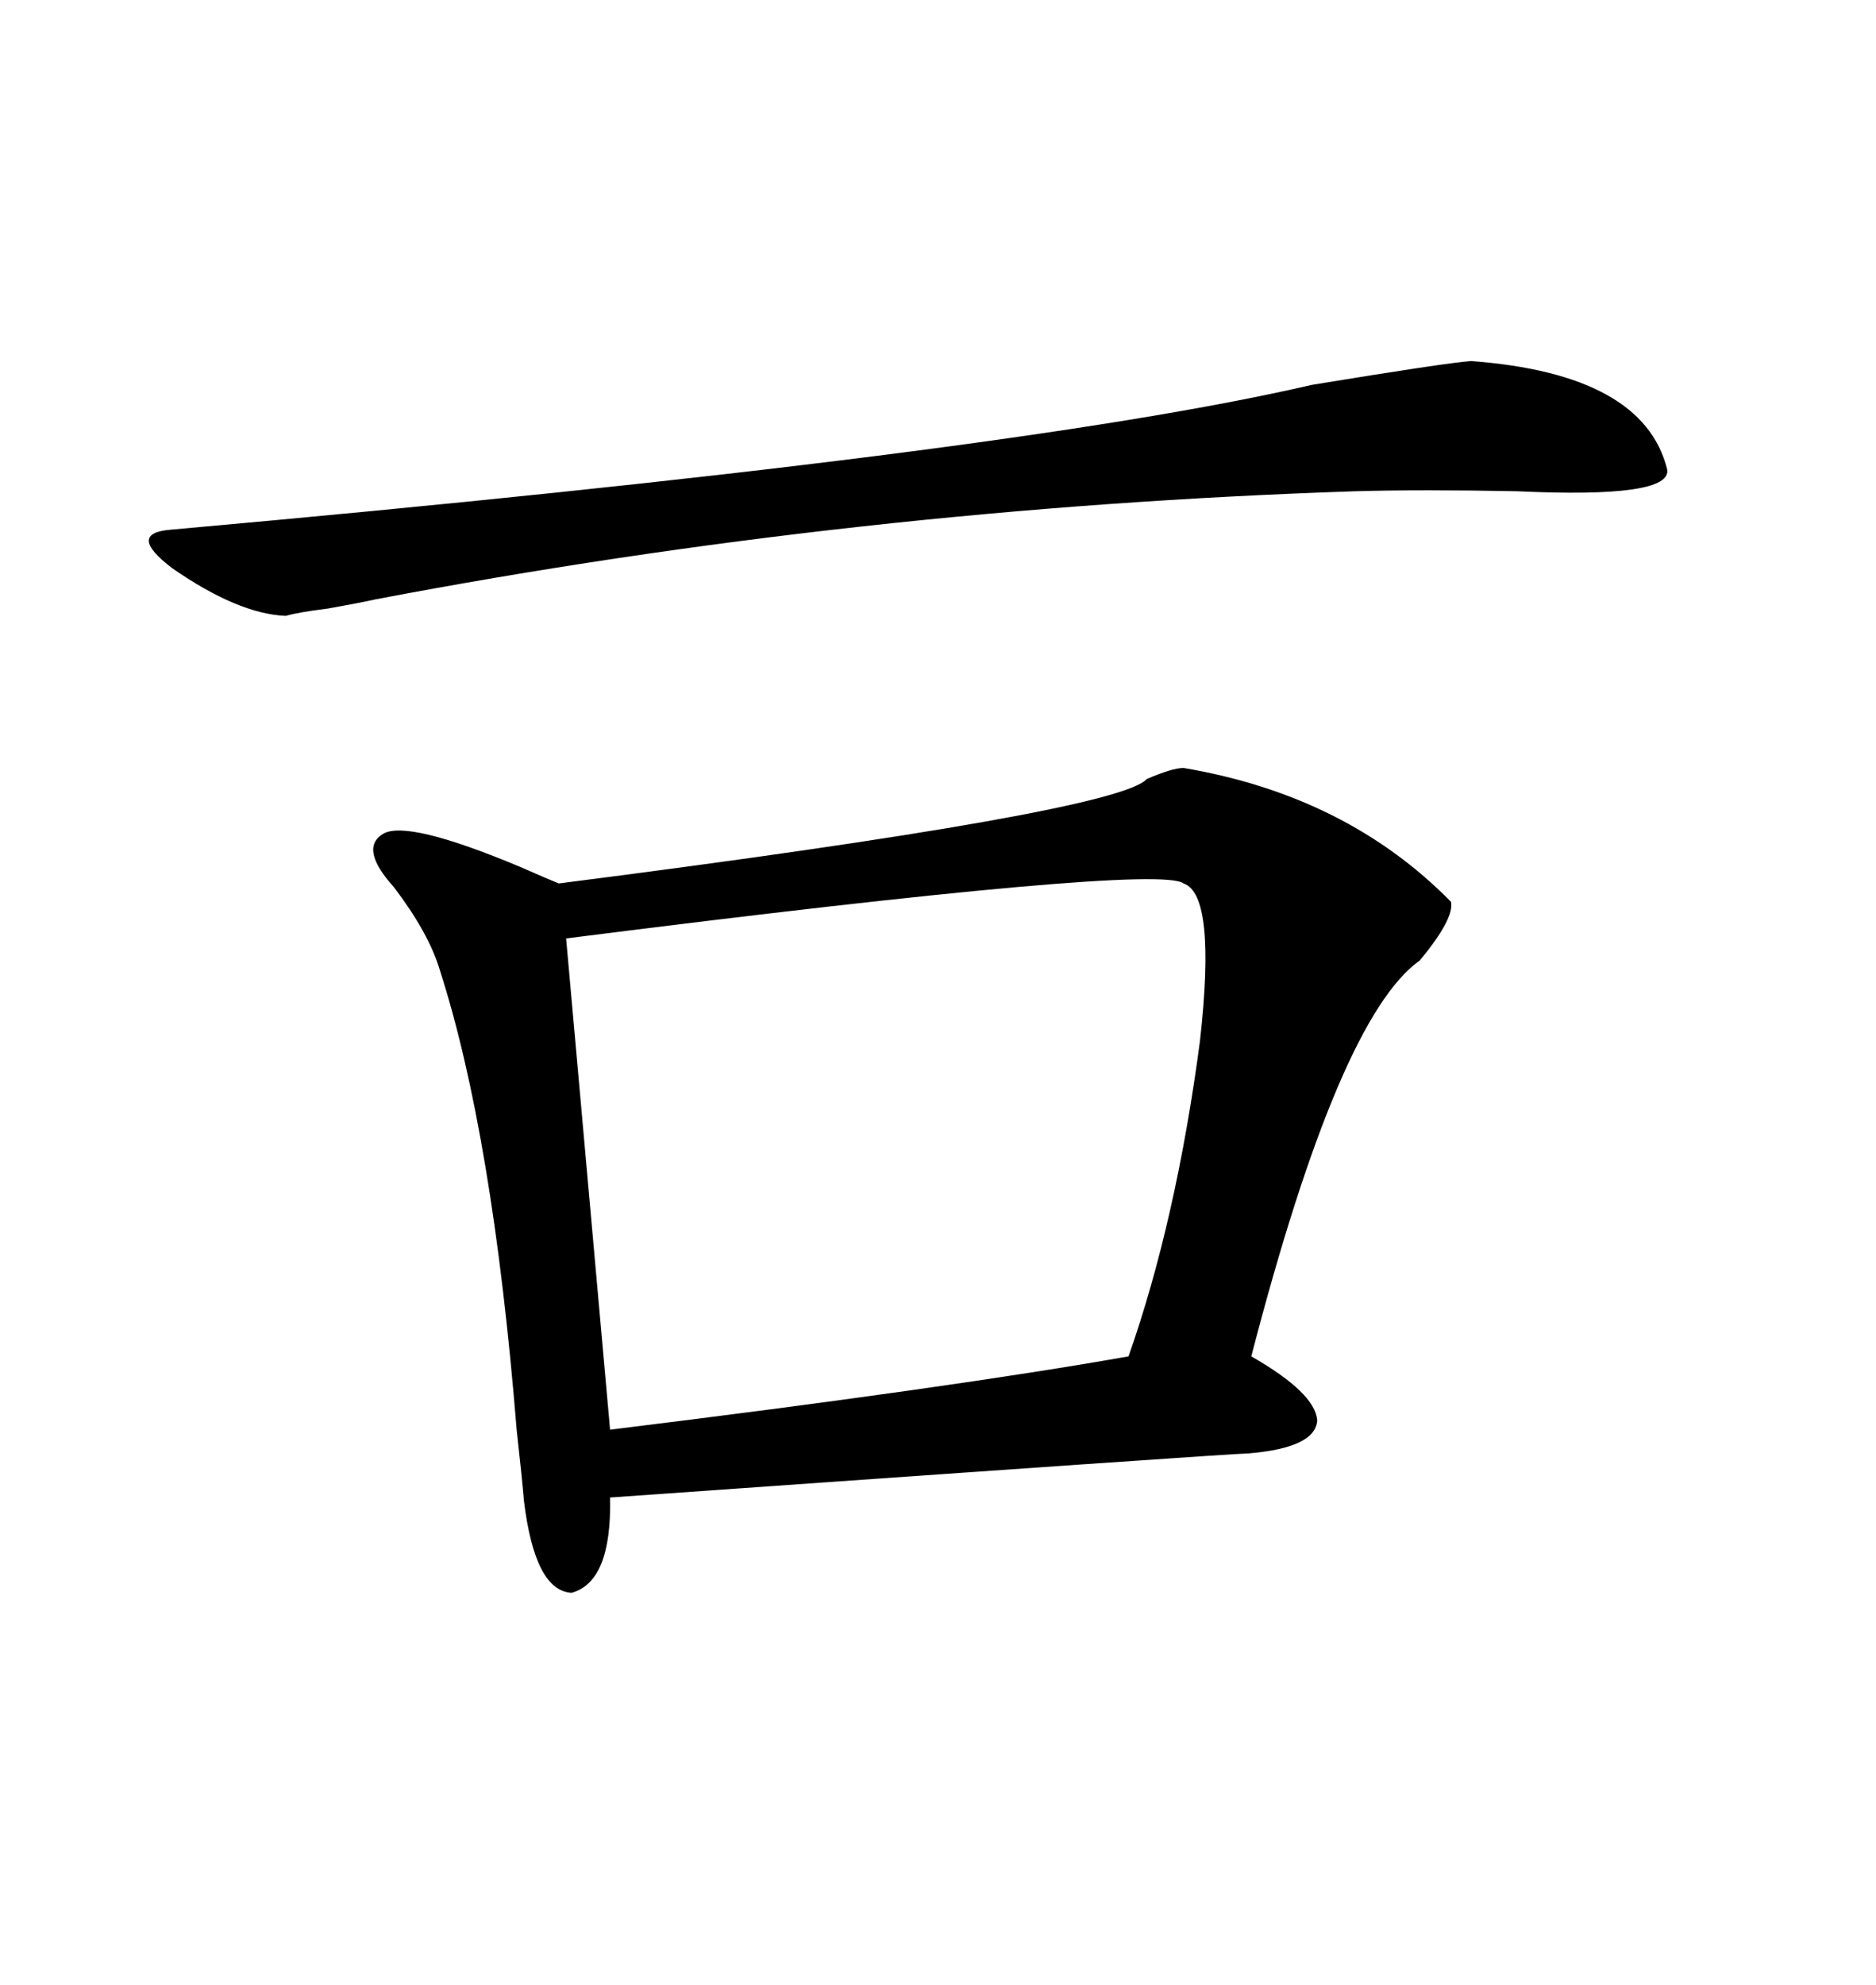 <svg xmlns="http://www.w3.org/2000/svg" xmlns:xlink="http://www.w3.org/1999/xlink" width="300" height="317.285"><path d="M189.26 122.75L189.26 122.75Q215.33 127.15 232.03 144.14L232.03 144.14Q232.62 146.78 227.05 153.52L227.05 153.52Q214.16 162.60 200.10 216.80L200.10 216.80Q210.35 222.66 210.64 227.05L210.64 227.05Q210.35 231.45 199.51 232.32L199.51 232.32Q197.17 232.32 97.56 239.36L97.56 239.36Q97.85 252.83 91.41 254.59L91.41 254.59Q85.55 254.30 83.79 239.94L83.79 239.94Q83.50 236.43 82.62 228.52L82.62 228.52Q78.81 181.35 70.31 154.98L70.31 154.98Q68.55 149.12 62.99 141.80L62.99 141.80Q57.42 135.64 61.23 133.30L61.23 133.30Q65.04 130.96 83.20 138.57L83.20 138.57Q87.89 140.63 89.36 141.21L89.36 141.21Q178.71 129.79 183.40 124.51L183.40 124.51Q187.50 122.75 189.26 122.75ZM189.26 141.21L189.26 141.21Q185.16 137.99 90.53 150L90.53 150L97.56 228.52Q152.34 221.78 180.47 216.80L180.47 216.80Q188.09 195.12 191.89 166.41L191.89 166.41Q194.53 142.97 189.26 141.21ZM235.25 57.71L235.25 57.71Q262.79 59.77 266.60 75L266.60 75Q267.48 79.69 242.58 78.52L242.58 78.52Q227.34 78.22 216.80 78.52L216.80 78.52Q137.11 81.15 60.06 95.80L60.06 95.80Q57.42 96.39 52.44 97.27L52.44 97.27Q47.75 97.85 45.70 98.44L45.70 98.44Q38.09 98.14 27.54 90.82L27.54 90.82Q20.21 85.25 27.25 84.67L27.25 84.67Q161.72 72.66 209.77 61.52L209.77 61.52Q231.15 58.01 235.25 57.71Z"/></svg>